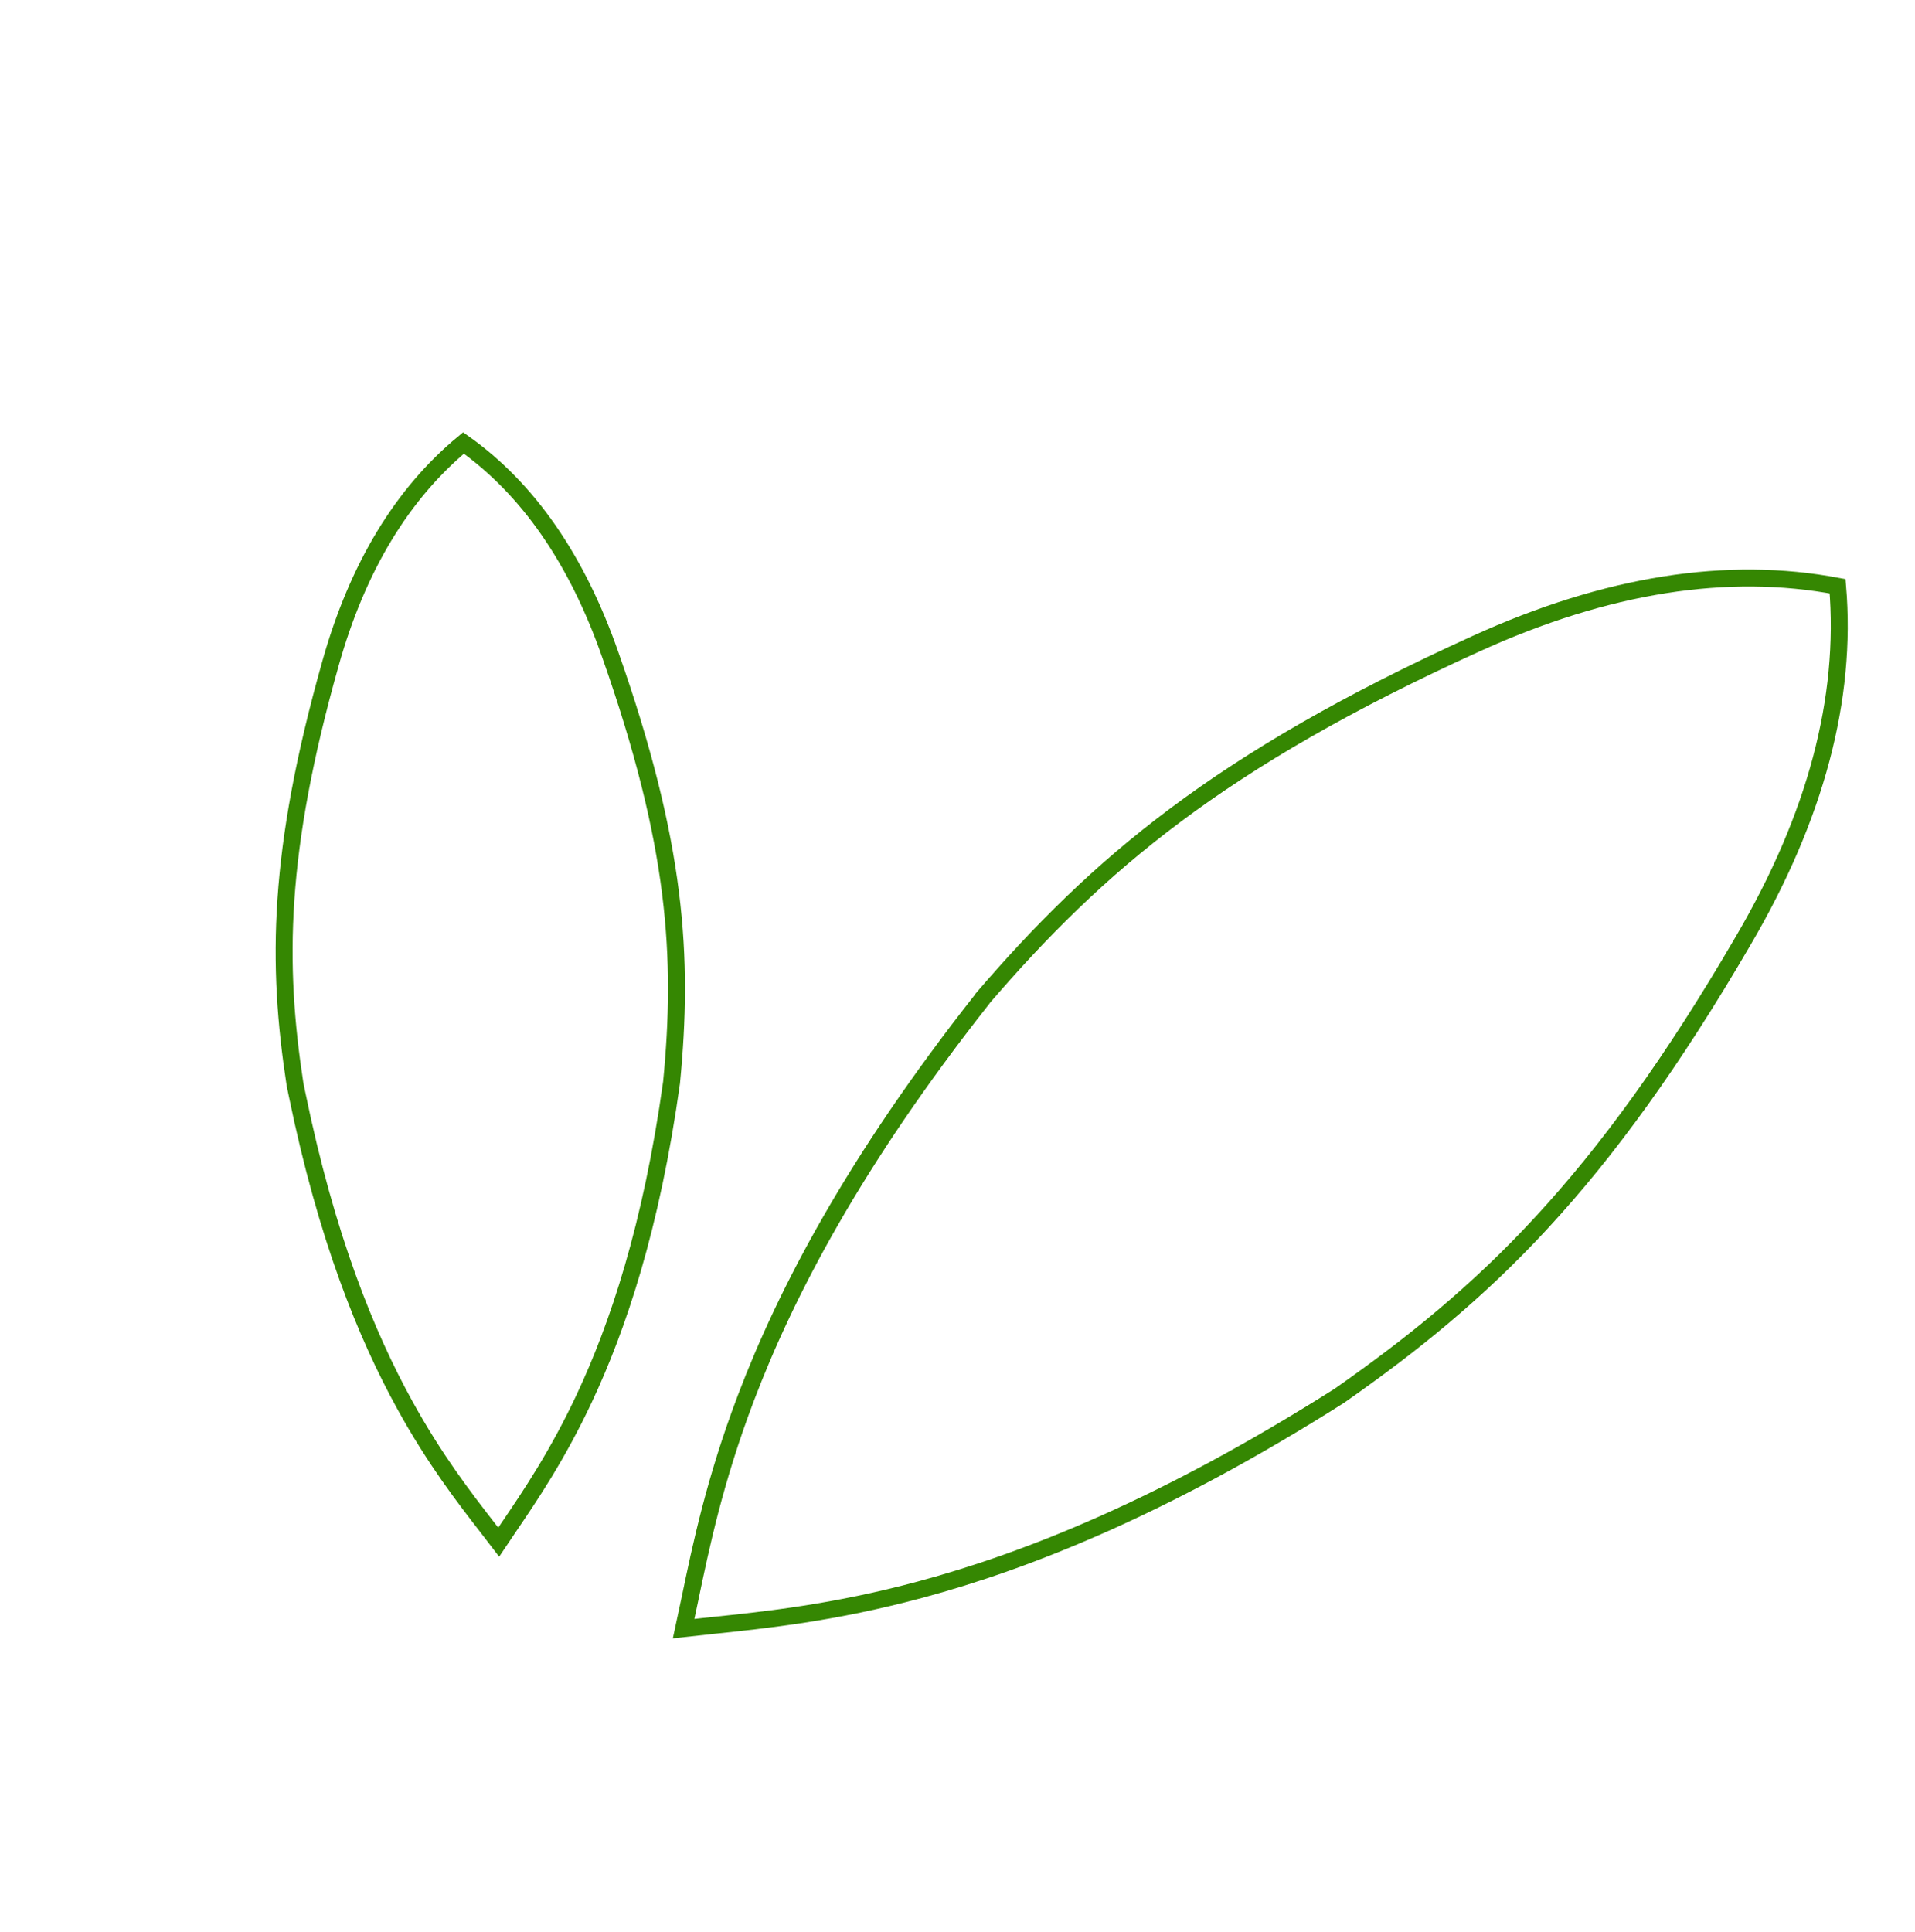 <svg xmlns="http://www.w3.org/2000/svg" width="226" height="228" viewBox="0 0 226 228" fill="none"><path d="M115.863 117.97L115.932 117.882L115.966 117.811C129.508 102.061 143.843 89.74 174.202 75.957L174.203 75.956C189.627 68.936 203.865 66.723 216.866 69.182C217.986 82.432 214.296 96.389 205.736 110.991L205.735 110.993C188.916 139.871 175.207 152.722 158.053 164.72C137.584 177.686 121.389 184.148 108.589 187.591C98.45 190.318 90.445 191.154 84.035 191.823C82.866 191.945 81.75 192.062 80.683 192.184C80.925 191.082 81.166 189.925 81.42 188.709C82.722 182.46 84.349 174.656 88.038 164.945C92.747 152.552 100.819 137.063 115.863 117.97Z" stroke="#358702" stroke-width="2"></path><path d="M35.056 129.115L34.813 127.931C32.644 113.795 32.737 100.495 38.993 78.335L38.993 78.333C42.211 66.852 47.517 58.218 54.701 52.275C62.31 57.67 68.084 65.99 72.016 77.249L72.017 77.252C79.898 99.626 80.687 112.95 79.254 127.742C76.875 144.805 72.927 156.565 68.918 165.086C65.764 171.789 62.578 176.485 60.02 180.255C59.615 180.852 59.226 181.425 58.855 181.98C58.44 181.436 58.005 180.874 57.551 180.289C54.773 176.701 51.319 172.243 47.765 165.788C43.226 157.545 38.536 146.051 35.056 129.115Z" stroke="#358702" stroke-width="2"></path></svg>